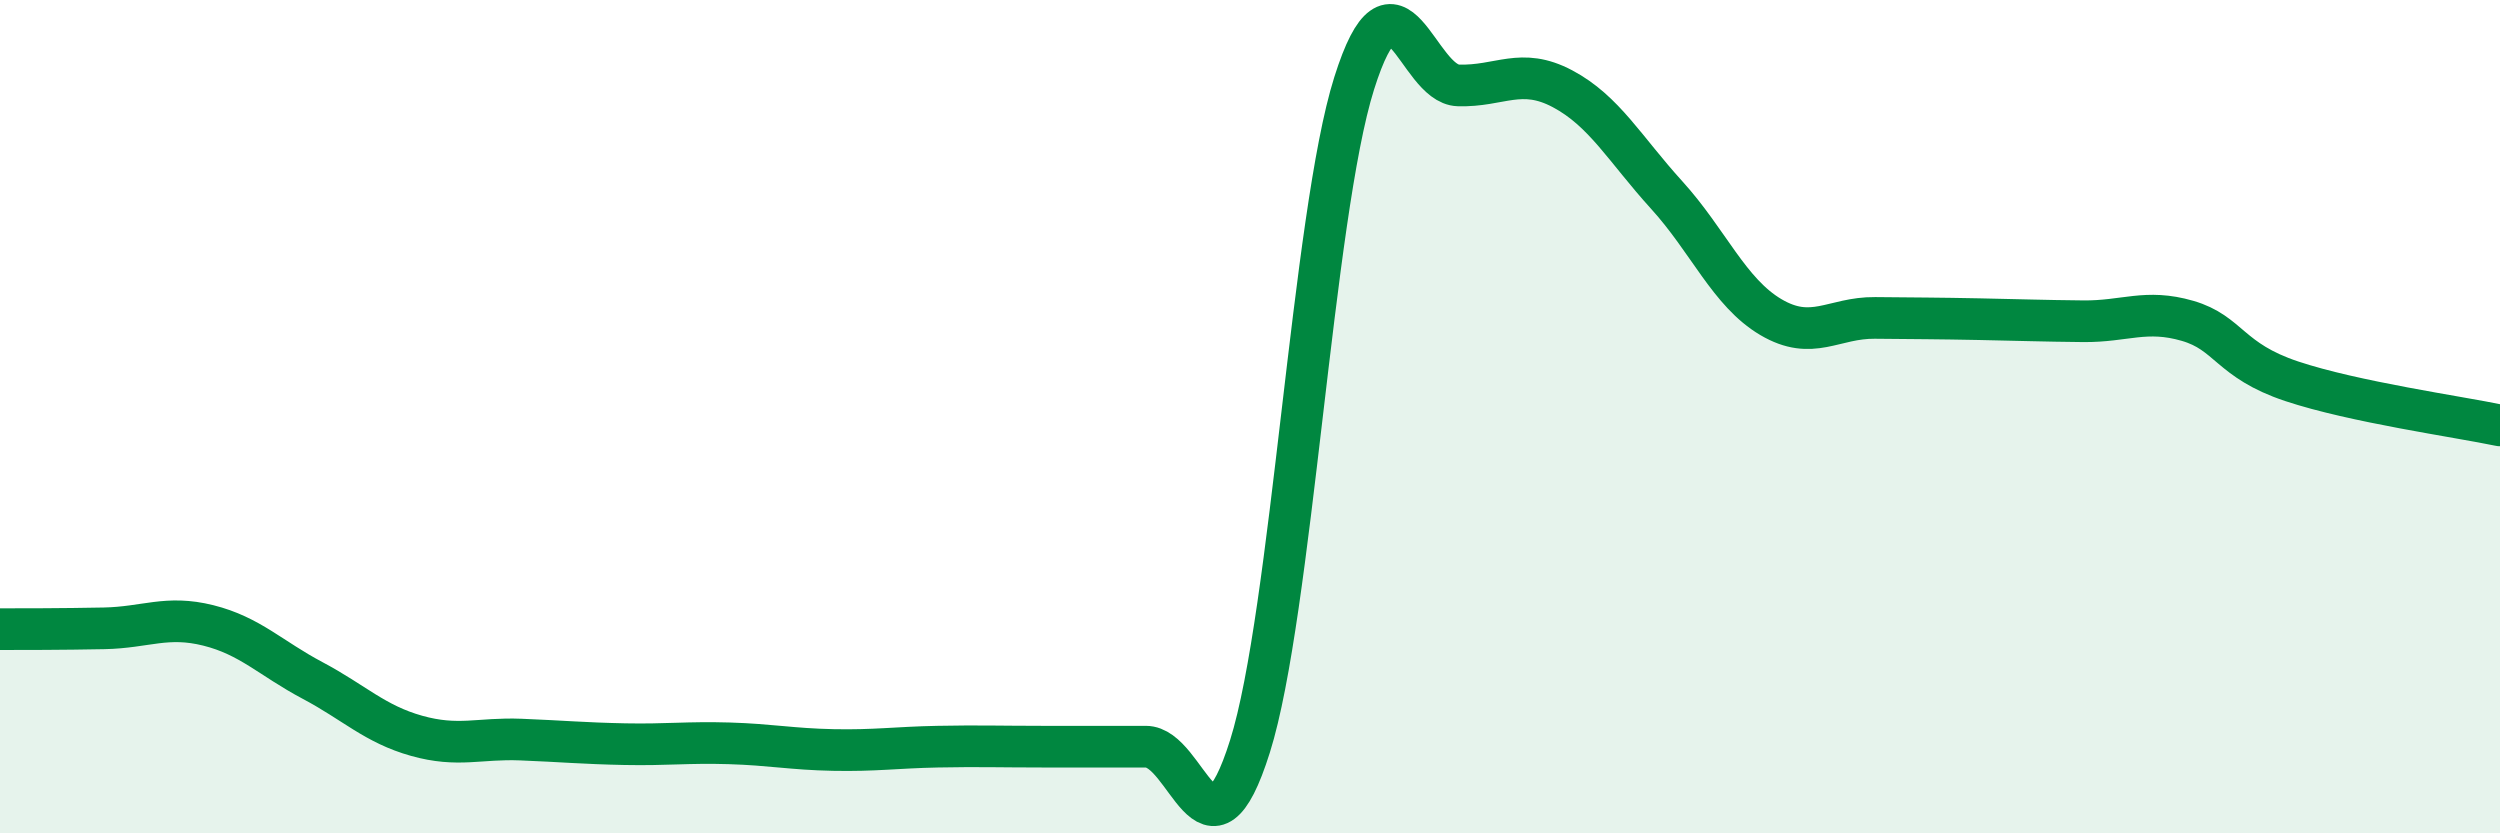 
    <svg width="60" height="20" viewBox="0 0 60 20" xmlns="http://www.w3.org/2000/svg">
      <path
        d="M 0,15.1 C 0.5,15.1 1.5,15.1 2.5,15.08 C 3.5,15.06 4,14.76 5,15.01 C 6,15.26 6.5,15.8 7.5,16.33 C 8.5,16.86 9,17.38 10,17.66 C 11,17.94 11.5,17.71 12.5,17.75 C 13.5,17.79 14,17.84 15,17.86 C 16,17.88 16.5,17.81 17.5,17.84 C 18.5,17.87 19,17.98 20,18 C 21,18.02 21.5,17.94 22.5,17.92 C 23.5,17.9 24,17.92 25,17.92 C 26,17.92 26.5,17.92 27.5,17.92 C 28.5,17.92 29,21.09 30,17.91 C 31,14.73 31.5,5.17 32.5,2 C 33.5,-1.17 34,2.02 35,2.05 C 36,2.08 36.5,1.6 37.5,2.13 C 38.5,2.66 39,3.58 40,4.68 C 41,5.78 41.5,7.02 42.5,7.61 C 43.5,8.2 44,7.62 45,7.63 C 46,7.64 46.5,7.64 47.5,7.66 C 48.5,7.68 49,7.7 50,7.71 C 51,7.72 51.5,7.41 52.5,7.7 C 53.5,7.99 53.5,8.65 55,9.15 C 56.5,9.65 59,10 60,10.21L60 20L0 20Z"
        fill="#008740"
        opacity="0.1"
        stroke-linecap="round"
        stroke-linejoin="round"
      />
      <path
        d="M 0,15.1 C 0.5,15.1 1.5,15.1 2.5,15.08 C 3.5,15.06 4,14.76 5,15.01 C 6,15.26 6.5,15.8 7.5,16.33 C 8.5,16.86 9,17.38 10,17.66 C 11,17.94 11.5,17.71 12.5,17.75 C 13.5,17.79 14,17.84 15,17.86 C 16,17.88 16.5,17.81 17.5,17.84 C 18.5,17.87 19,17.98 20,18 C 21,18.02 21.5,17.94 22.5,17.92 C 23.5,17.9 24,17.92 25,17.92 C 26,17.92 26.5,17.92 27.5,17.92 C 28.5,17.92 29,21.09 30,17.91 C 31,14.73 31.5,5.17 32.5,2 C 33.5,-1.17 34,2.02 35,2.05 C 36,2.08 36.5,1.6 37.5,2.13 C 38.5,2.66 39,3.58 40,4.68 C 41,5.78 41.5,7.02 42.5,7.61 C 43.5,8.2 44,7.62 45,7.63 C 46,7.64 46.5,7.64 47.5,7.66 C 48.5,7.68 49,7.7 50,7.71 C 51,7.72 51.5,7.41 52.5,7.7 C 53.5,7.99 53.5,8.65 55,9.15 C 56.5,9.65 59,10 60,10.21"
        stroke="#008740"
        stroke-width="1"
        fill="none"
        stroke-linecap="round"
        stroke-linejoin="round"
      />
    </svg>
  